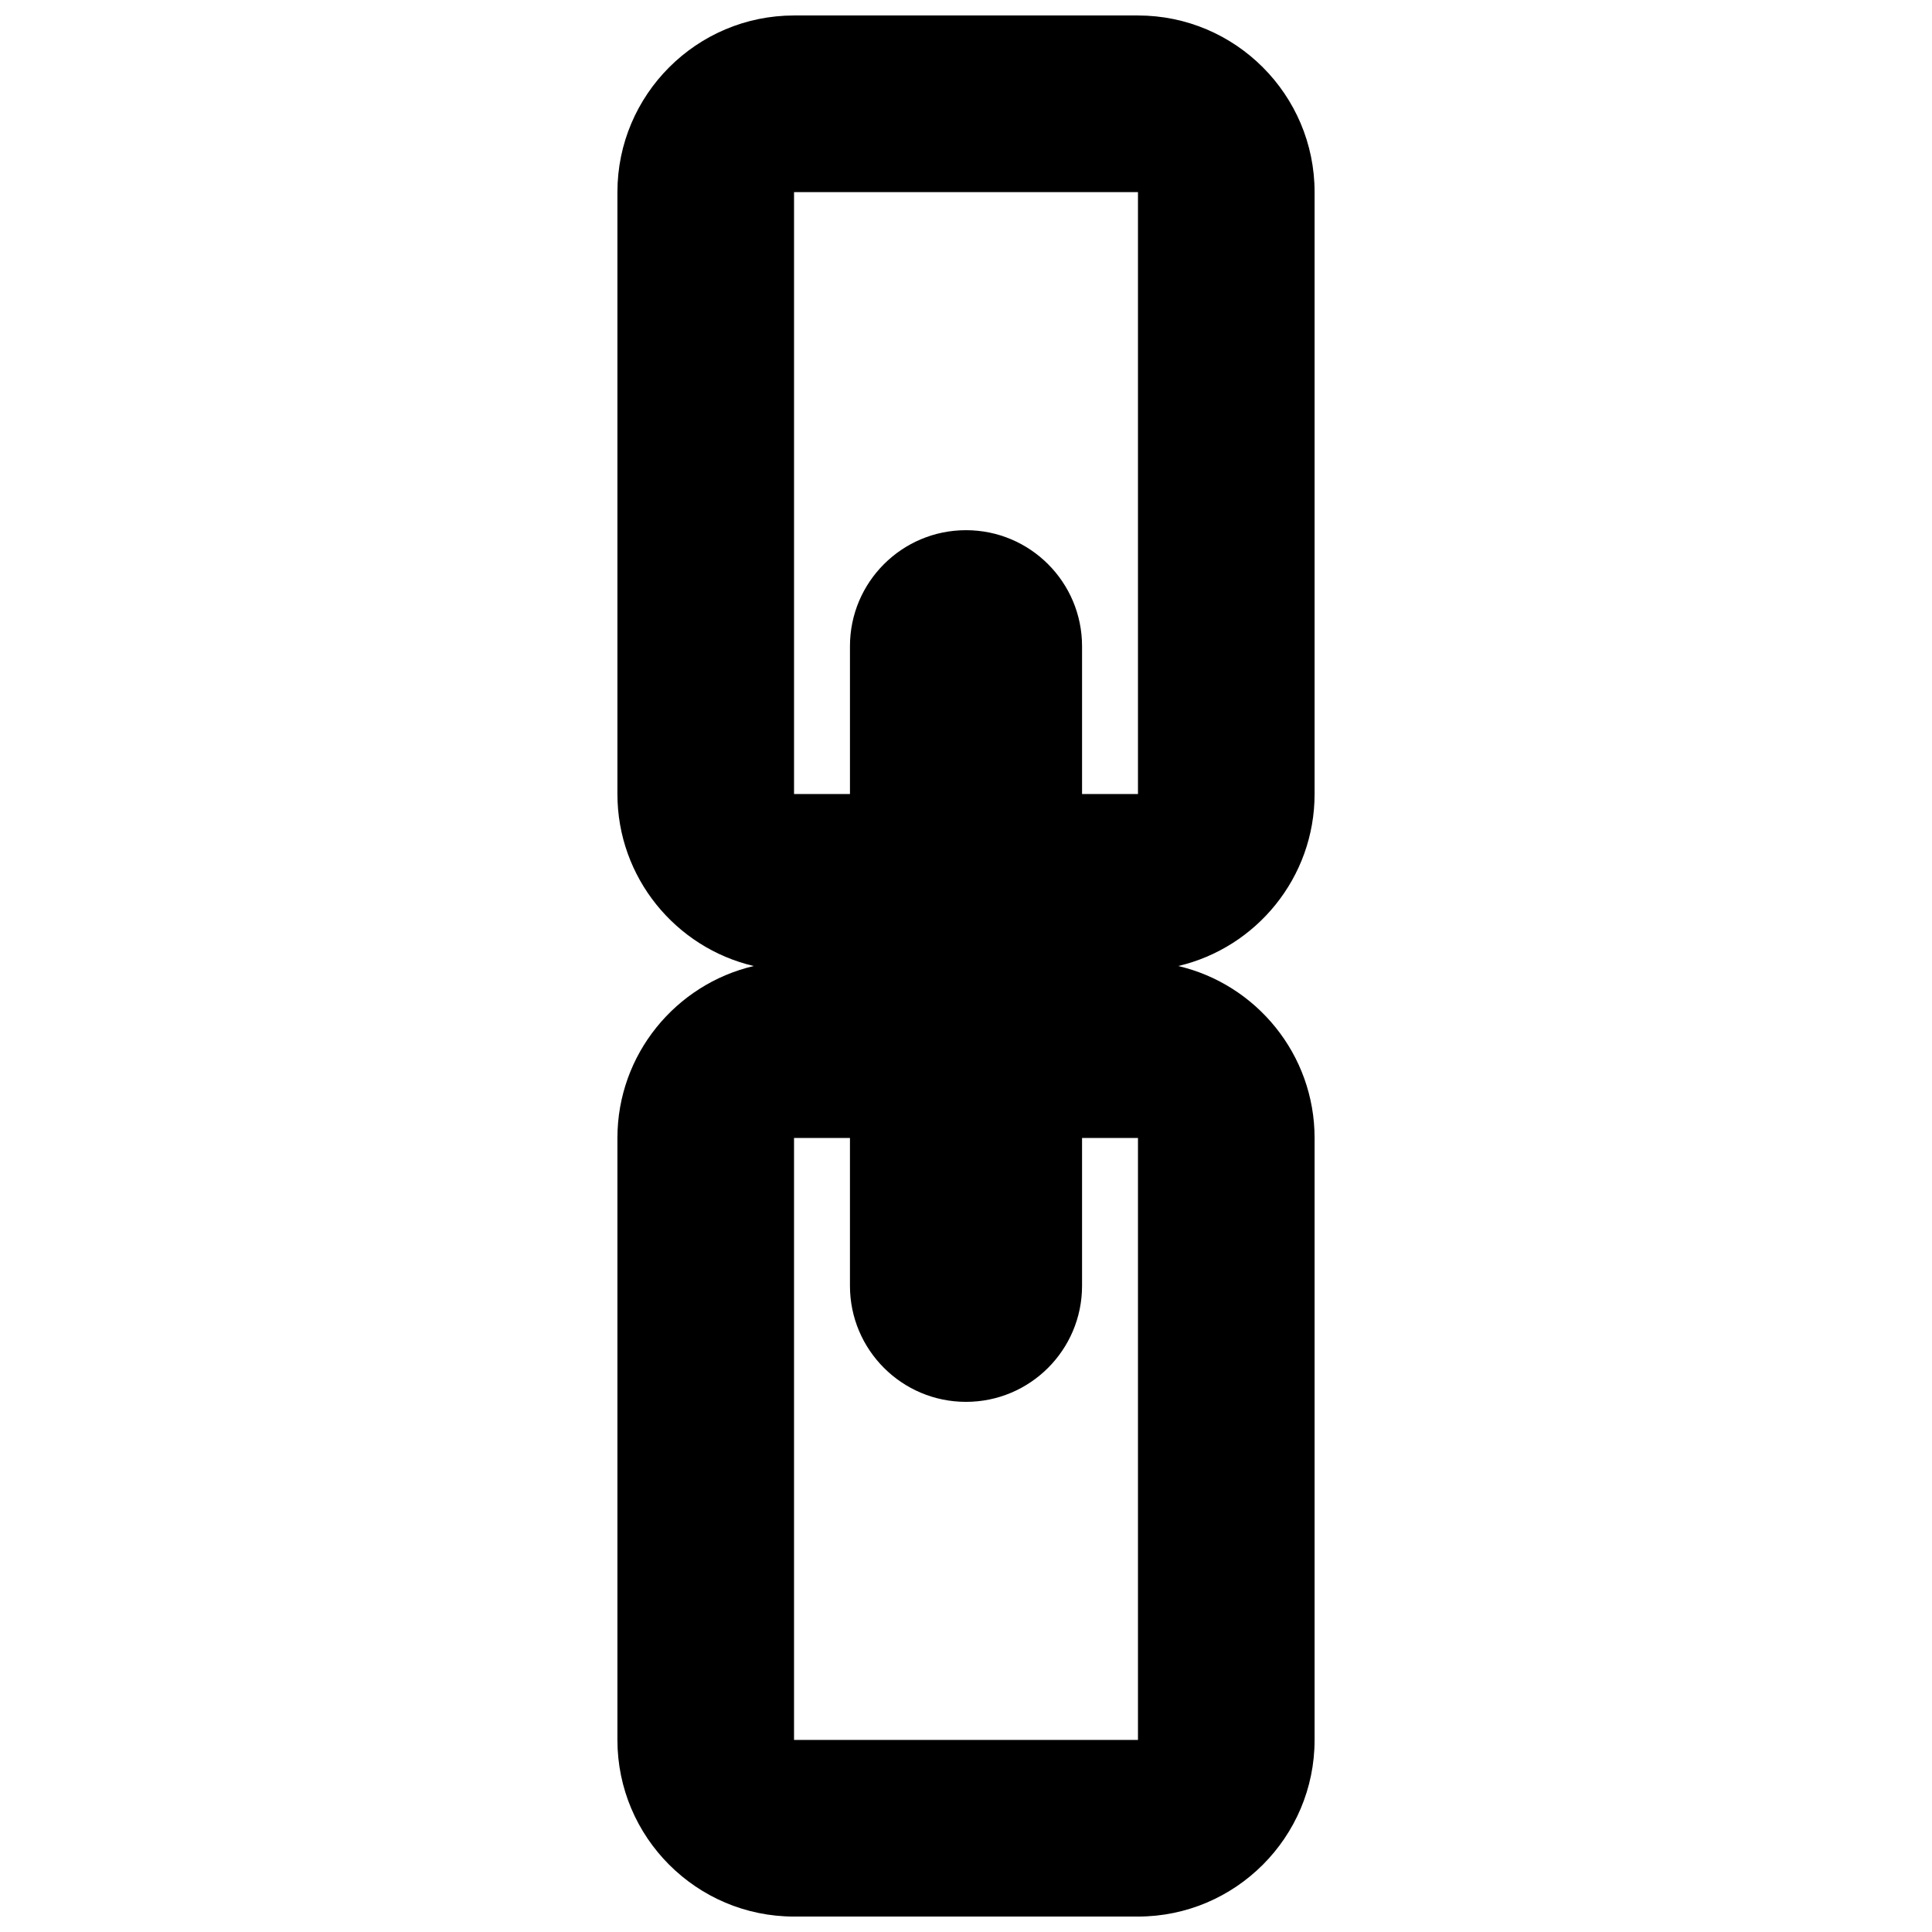 <?xml version="1.0" encoding="UTF-8"?>
<!-- Uploaded to: ICON Repo, www.svgrepo.com, Generator: ICON Repo Mixer Tools -->
<svg width="800px" height="800px" version="1.1" viewBox="144 144 512 512" xmlns="http://www.w3.org/2000/svg">
 <defs>
  <clipPath id="a">
   <path d="m307 148.09h186v503.81h-186z"/>
  </clipPath>
 </defs>
 <g clip-path="url(#a)">
  <path d="m492.38 354.43v-159.52c0-25.809-20.992-46.809-46.805-46.809h-91.148c-25.809 0-46.805 21-46.805 46.809v159.52c0 22.137 15.445 40.734 36.133 45.574-20.68 4.84-36.133 23.438-36.133 45.578v159.52c0 25.805 20.992 46.805 46.805 46.805h91.148c25.809 0 46.805-21 46.805-46.805v-159.52c0-22.141-15.445-40.738-36.133-45.578 20.684-4.844 36.133-23.438 36.133-45.574zm-46.805 250.67h-91.148v-159.52h14.82v39.172c0 16.984 13.77 30.754 30.754 30.754s30.754-13.766 30.754-30.754v-39.172h14.82zm0-250.67h-14.82v-39.172c0-16.984-13.766-30.754-30.754-30.754s-30.754 13.766-30.754 30.754v39.172h-14.82v-159.52h91.148z"/>
 </g>
</svg>